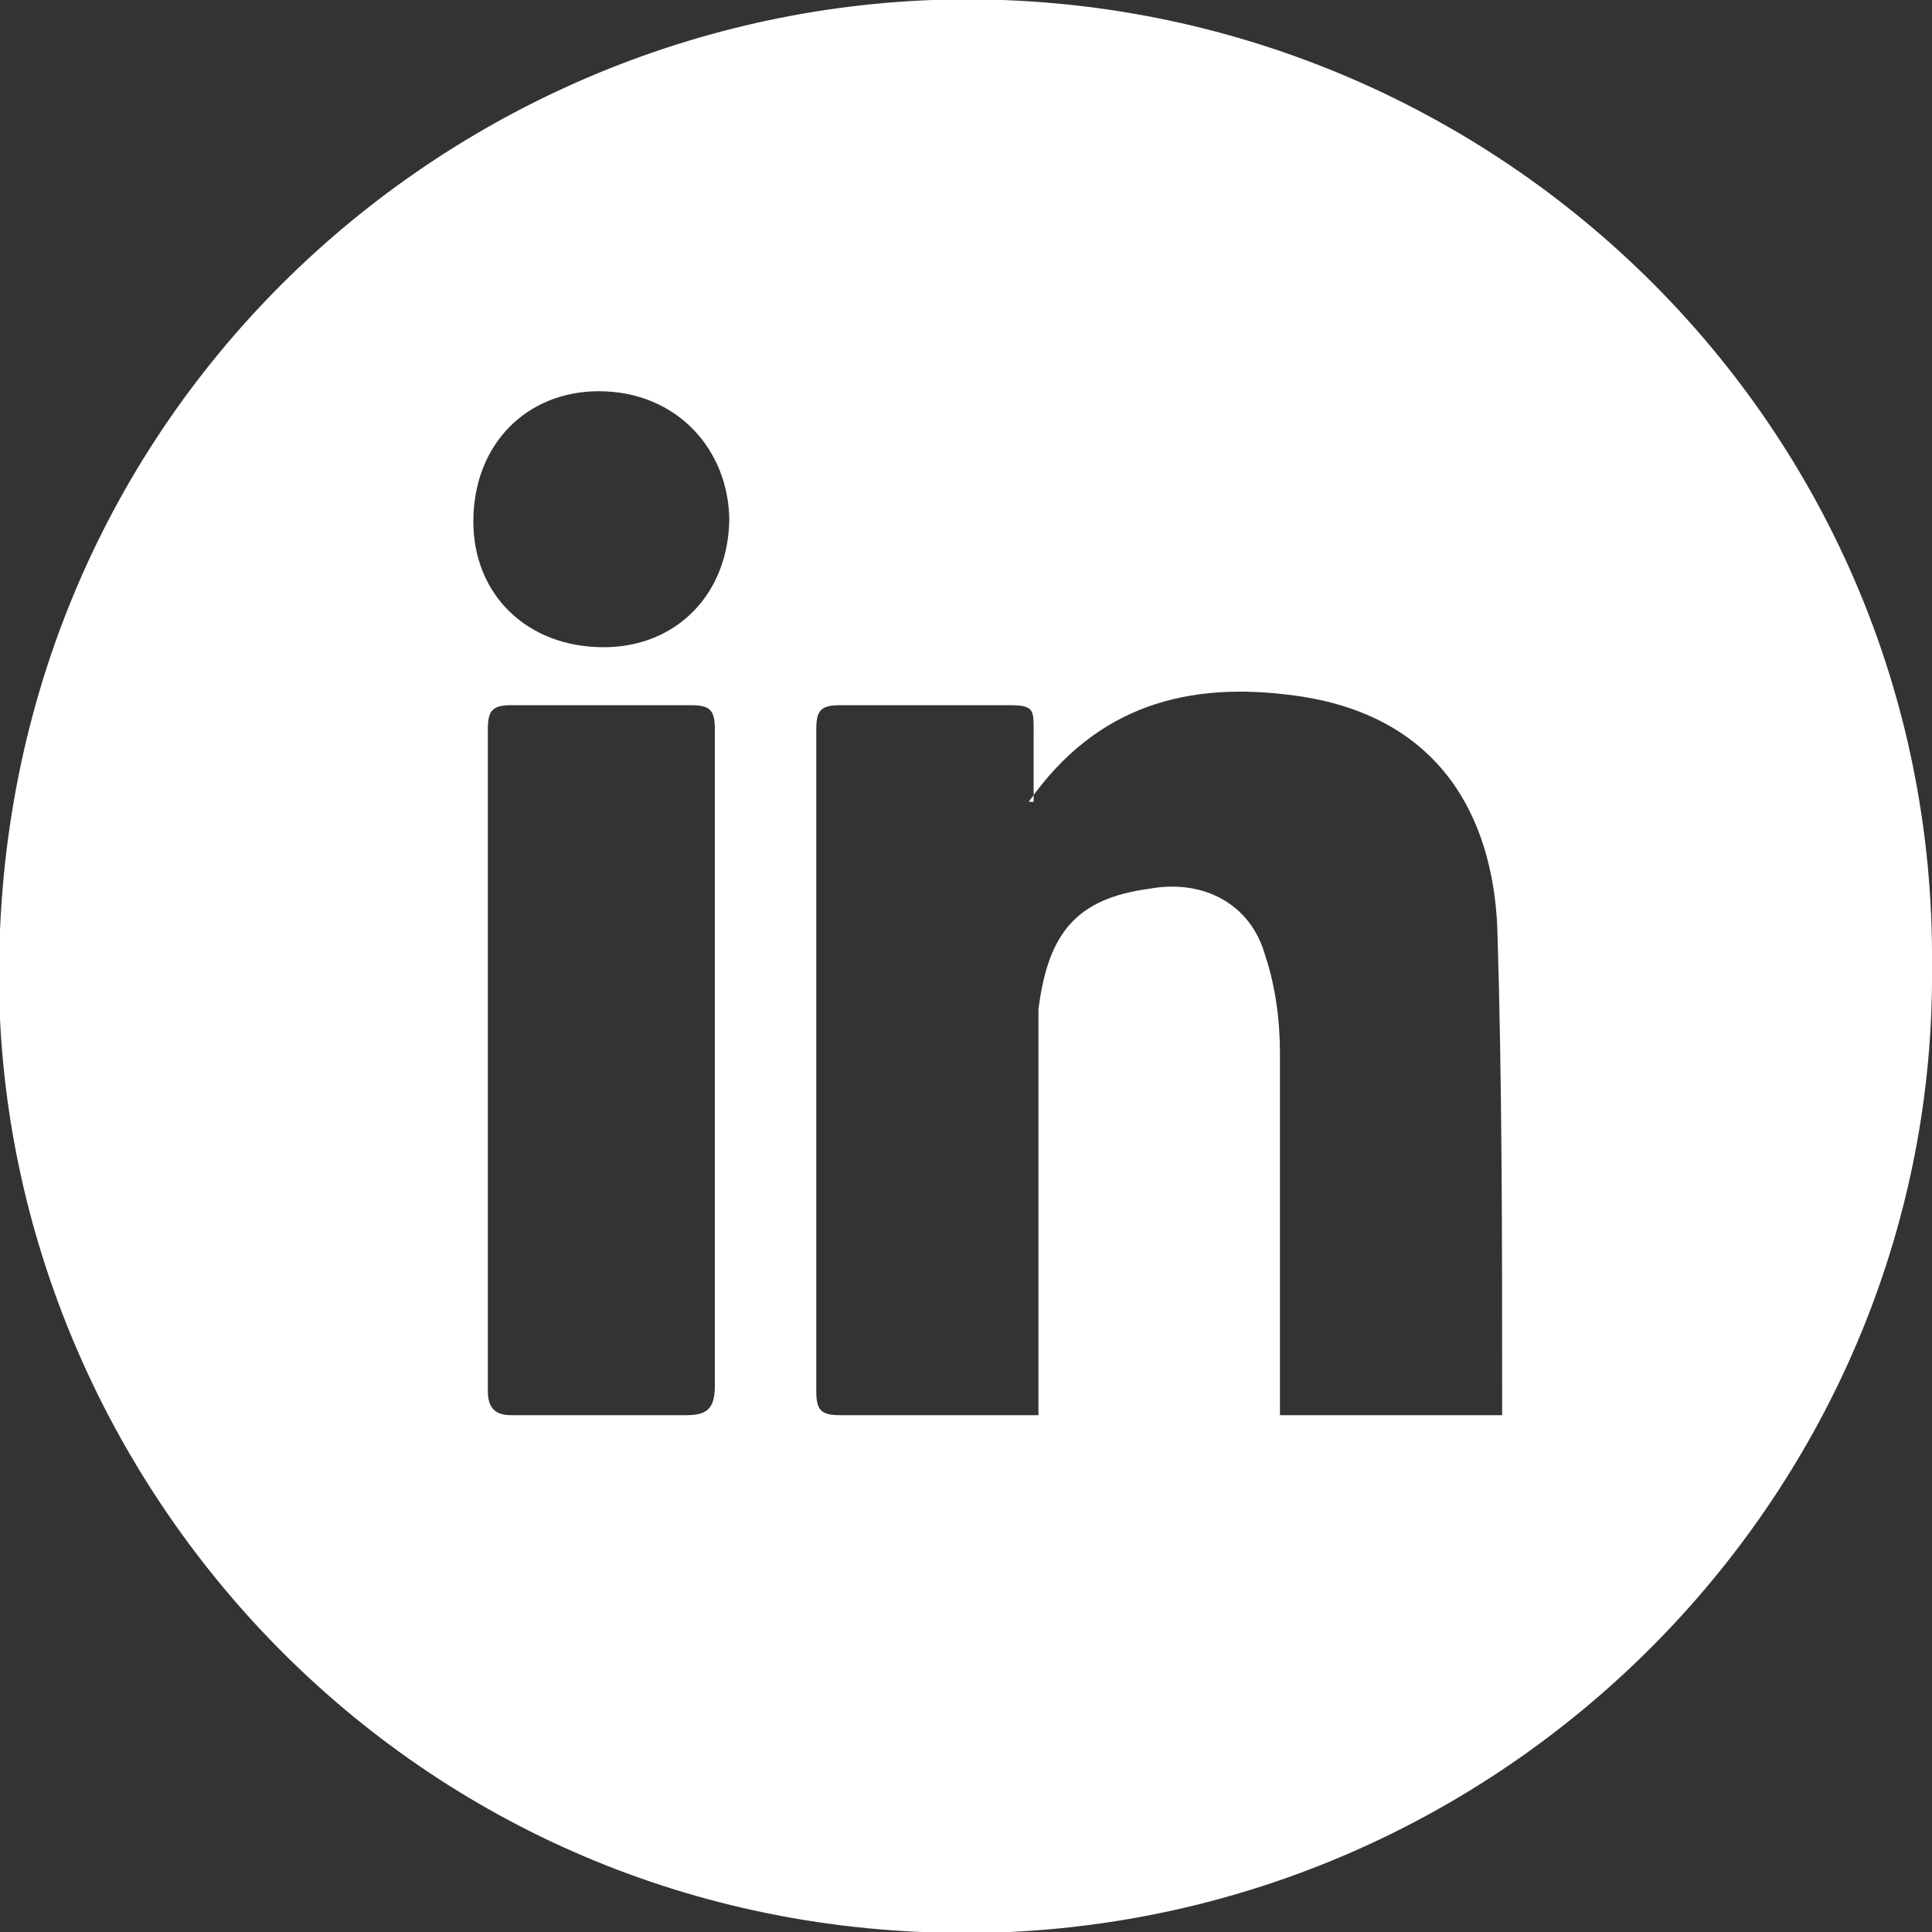 <svg xmlns="http://www.w3.org/2000/svg" width="40" height="40" viewBox="0 0 40 40"><rect x="0" y="0" width="40" height="40" fill="#333333" stroke="none"/><defs><style> .cls-1 { fill: #fff; } </style></defs><g><g id="Layer_1"><path class="cls-1" d="M40,20c.1,10.6-8.4,19.5-19.1,20C9.2,40.5.5,31.4,0,21.1-.5,9.2,8.7.4,19.3,0c11.3-.4,20.8,8.6,20.7,20ZM21.4,16.6c0-.6,0-1,0-1.5,0-.4,0-.5-.5-.5-1.2,0-2.3,0-3.5,0-.4,0-.5.1-.5.5,0,4.6,0,9.1,0,13.7,0,.4.1.5.5.5,1.2,0,2.4,0,3.6,0,.2,0,.3,0,.5,0v-.6c0-2.2,0-4.3,0-6.5,0-.4,0-.9,0-1.3.2-1.6.8-2.3,2.3-2.5,1.1-.2,2.1.3,2.4,1.4.2.6.3,1.3.3,2,0,2.3,0,4.6,0,6.9,0,.2,0,.4,0,.6h4.6c0-.2,0-.3,0-.4,0-3.2,0-6.5-.1-9.7-.1-2.3-1.2-4.4-4.2-4.8-2.2-.3-4.1.2-5.5,2.2ZM14.8,22c0-2.3,0-4.6,0-6.9,0-.4-.1-.5-.5-.5-1.2,0-2.5,0-3.7,0-.4,0-.5.1-.5.5,0,4.6,0,9.1,0,13.7,0,.4.2.5.5.5,1.2,0,2.4,0,3.6,0,.4,0,.6-.1.6-.6,0-2.2,0-4.5,0-6.7ZM15.1,10.8c0-1.5-1.1-2.7-2.7-2.7-1.5,0-2.6,1.1-2.6,2.7,0,1.5,1.1,2.6,2.7,2.6,1.5,0,2.6-1.1,2.6-2.7Z"></path></g></g></svg>
